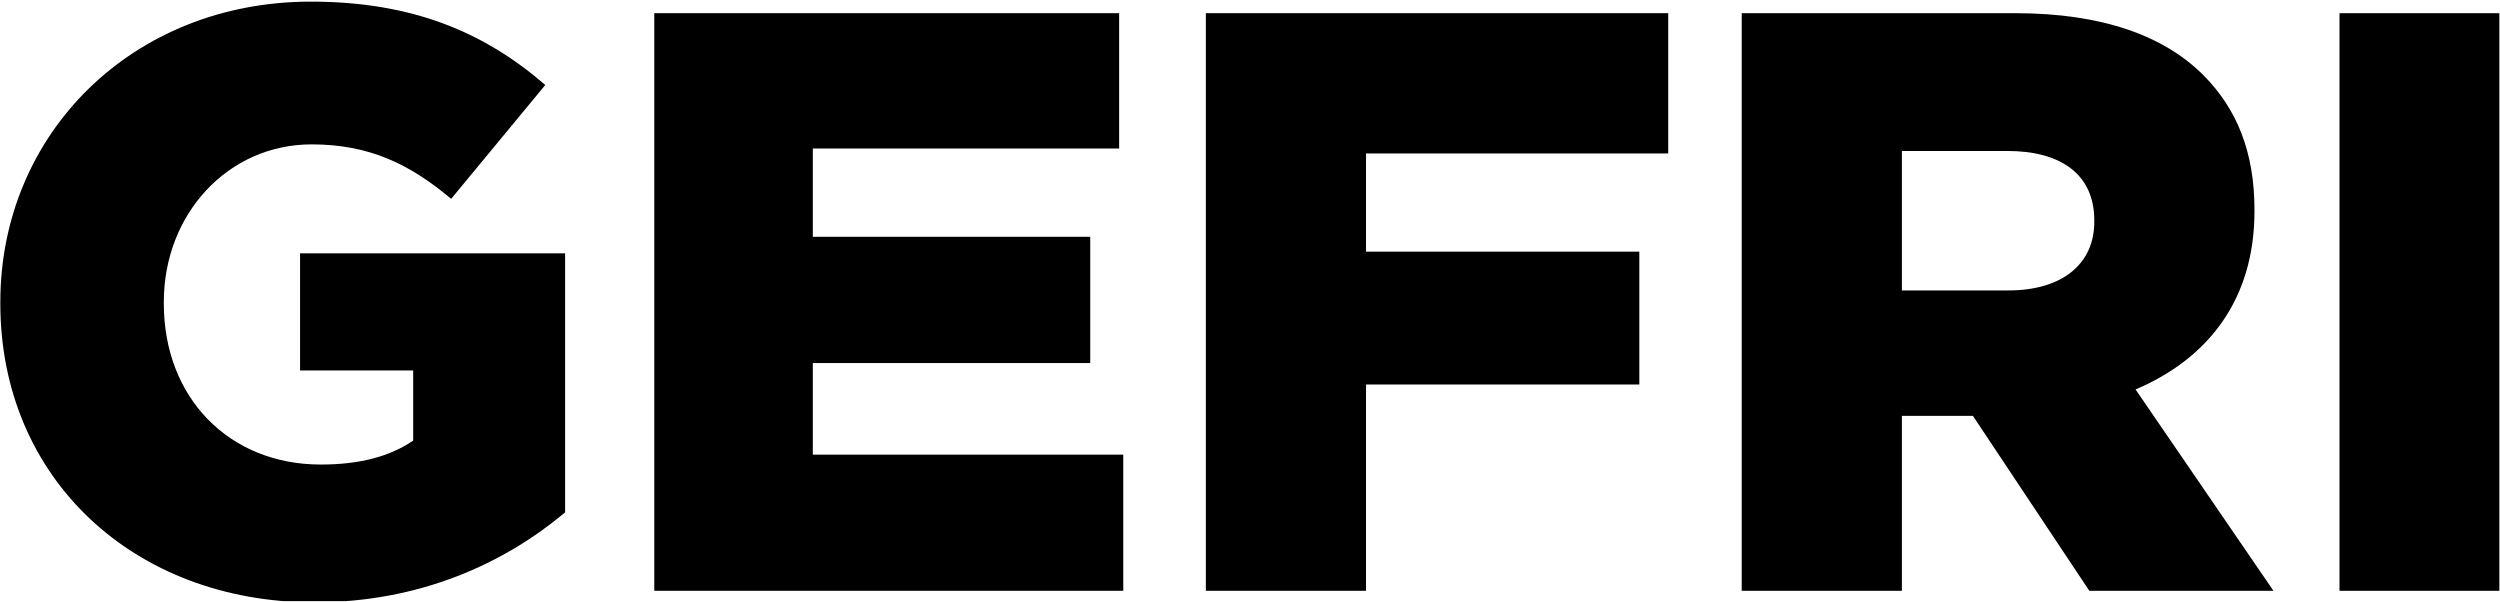 <?xml version="1.0" encoding="UTF-8" standalone="no"?>
<!DOCTYPE svg PUBLIC "-//W3C//DTD SVG 1.1//EN" "http://www.w3.org/Graphics/SVG/1.1/DTD/svg11.dtd">
<svg width="100%" height="100%" viewBox="0 0 872 210" version="1.1" xmlns="http://www.w3.org/2000/svg" xmlns:xlink="http://www.w3.org/1999/xlink" xml:space="preserve" xmlns:serif="http://www.serif.com/" style="fill-rule:evenodd;clip-rule:evenodd;stroke-linejoin:round;stroke-miterlimit:2;">
    <g id="Artboard1" transform="matrix(1,0,0,1,-51.116,-305.664)">
        <rect x="51.116" y="305.664" width="871.776" height="209.664" style="fill:none;"/>
        <clipPath id="_clip1">
            <rect x="51.116" y="305.664" width="871.776" height="209.664"/>
        </clipPath>
        <g clip-path="url(#_clip1)">
            <g transform="matrix(1,0,0,0.441,-3.306,157.06)">
                <g>
                    <path d="M163.979,813.381C200.843,813.381 230.219,782.707 251.531,742.243L251.531,537.314L159.083,537.314L159.083,629.989L198.539,629.989L198.539,685.463C190.475,697.864 180.107,704.39 166.283,704.39C134.315,704.39 111.563,651.526 111.563,577.125L111.563,575.82C111.563,505.987 134.027,451.165 163.115,451.165C183.275,451.165 197.387,466.829 211.787,494.24L244.619,404.175C223.307,362.406 198.251,338.259 162.827,338.259C100.619,338.259 54.539,442.681 54.539,575.82L54.539,577.125C54.539,715.485 101.195,813.381 163.979,813.381Z" style="fill-rule:nonzero;"/>
                    <path d="M282.635,804.244L446.219,804.244L446.219,696.558L337.931,696.558L337.931,624.115L434.699,624.115L434.699,524.261L337.931,524.261L337.931,454.429L444.779,454.429L444.779,347.396L282.635,347.396L282.635,804.244Z" style="fill-rule:nonzero;"/>
                    <path d="M475.019,804.244L530.891,804.244L530.891,641.084L626.219,641.084L626.219,536.009L530.891,536.009L530.891,458.345L636.299,458.345L636.299,347.396L475.019,347.396L475.019,804.244Z" style="fill-rule:nonzero;"/>
                    <path d="M661.931,804.244L717.803,804.244L717.803,665.884L742.571,665.884L783.179,804.244L847.403,804.244L799.307,645C824.363,620.852 840.779,574.515 840.779,504.029L840.779,502.724C840.779,457.692 834.731,423.102 822.923,396.344C809.387,365.67 788.075,347.396 757.259,347.396L661.931,347.396L661.931,804.244ZM717.803,566.683L717.803,456.387L754.667,456.387C773.099,456.387 784.907,474.661 784.907,511.208L784.907,512.514C784.907,545.798 773.675,566.683 754.955,566.683L717.803,566.683Z" style="fill-rule:nonzero;"/>
                    <rect x="870.443" y="347.396" width="55.872" height="456.848" style="fill-rule:nonzero;"/>
                </g>
            </g>
        </g>
    </g>
</svg>
